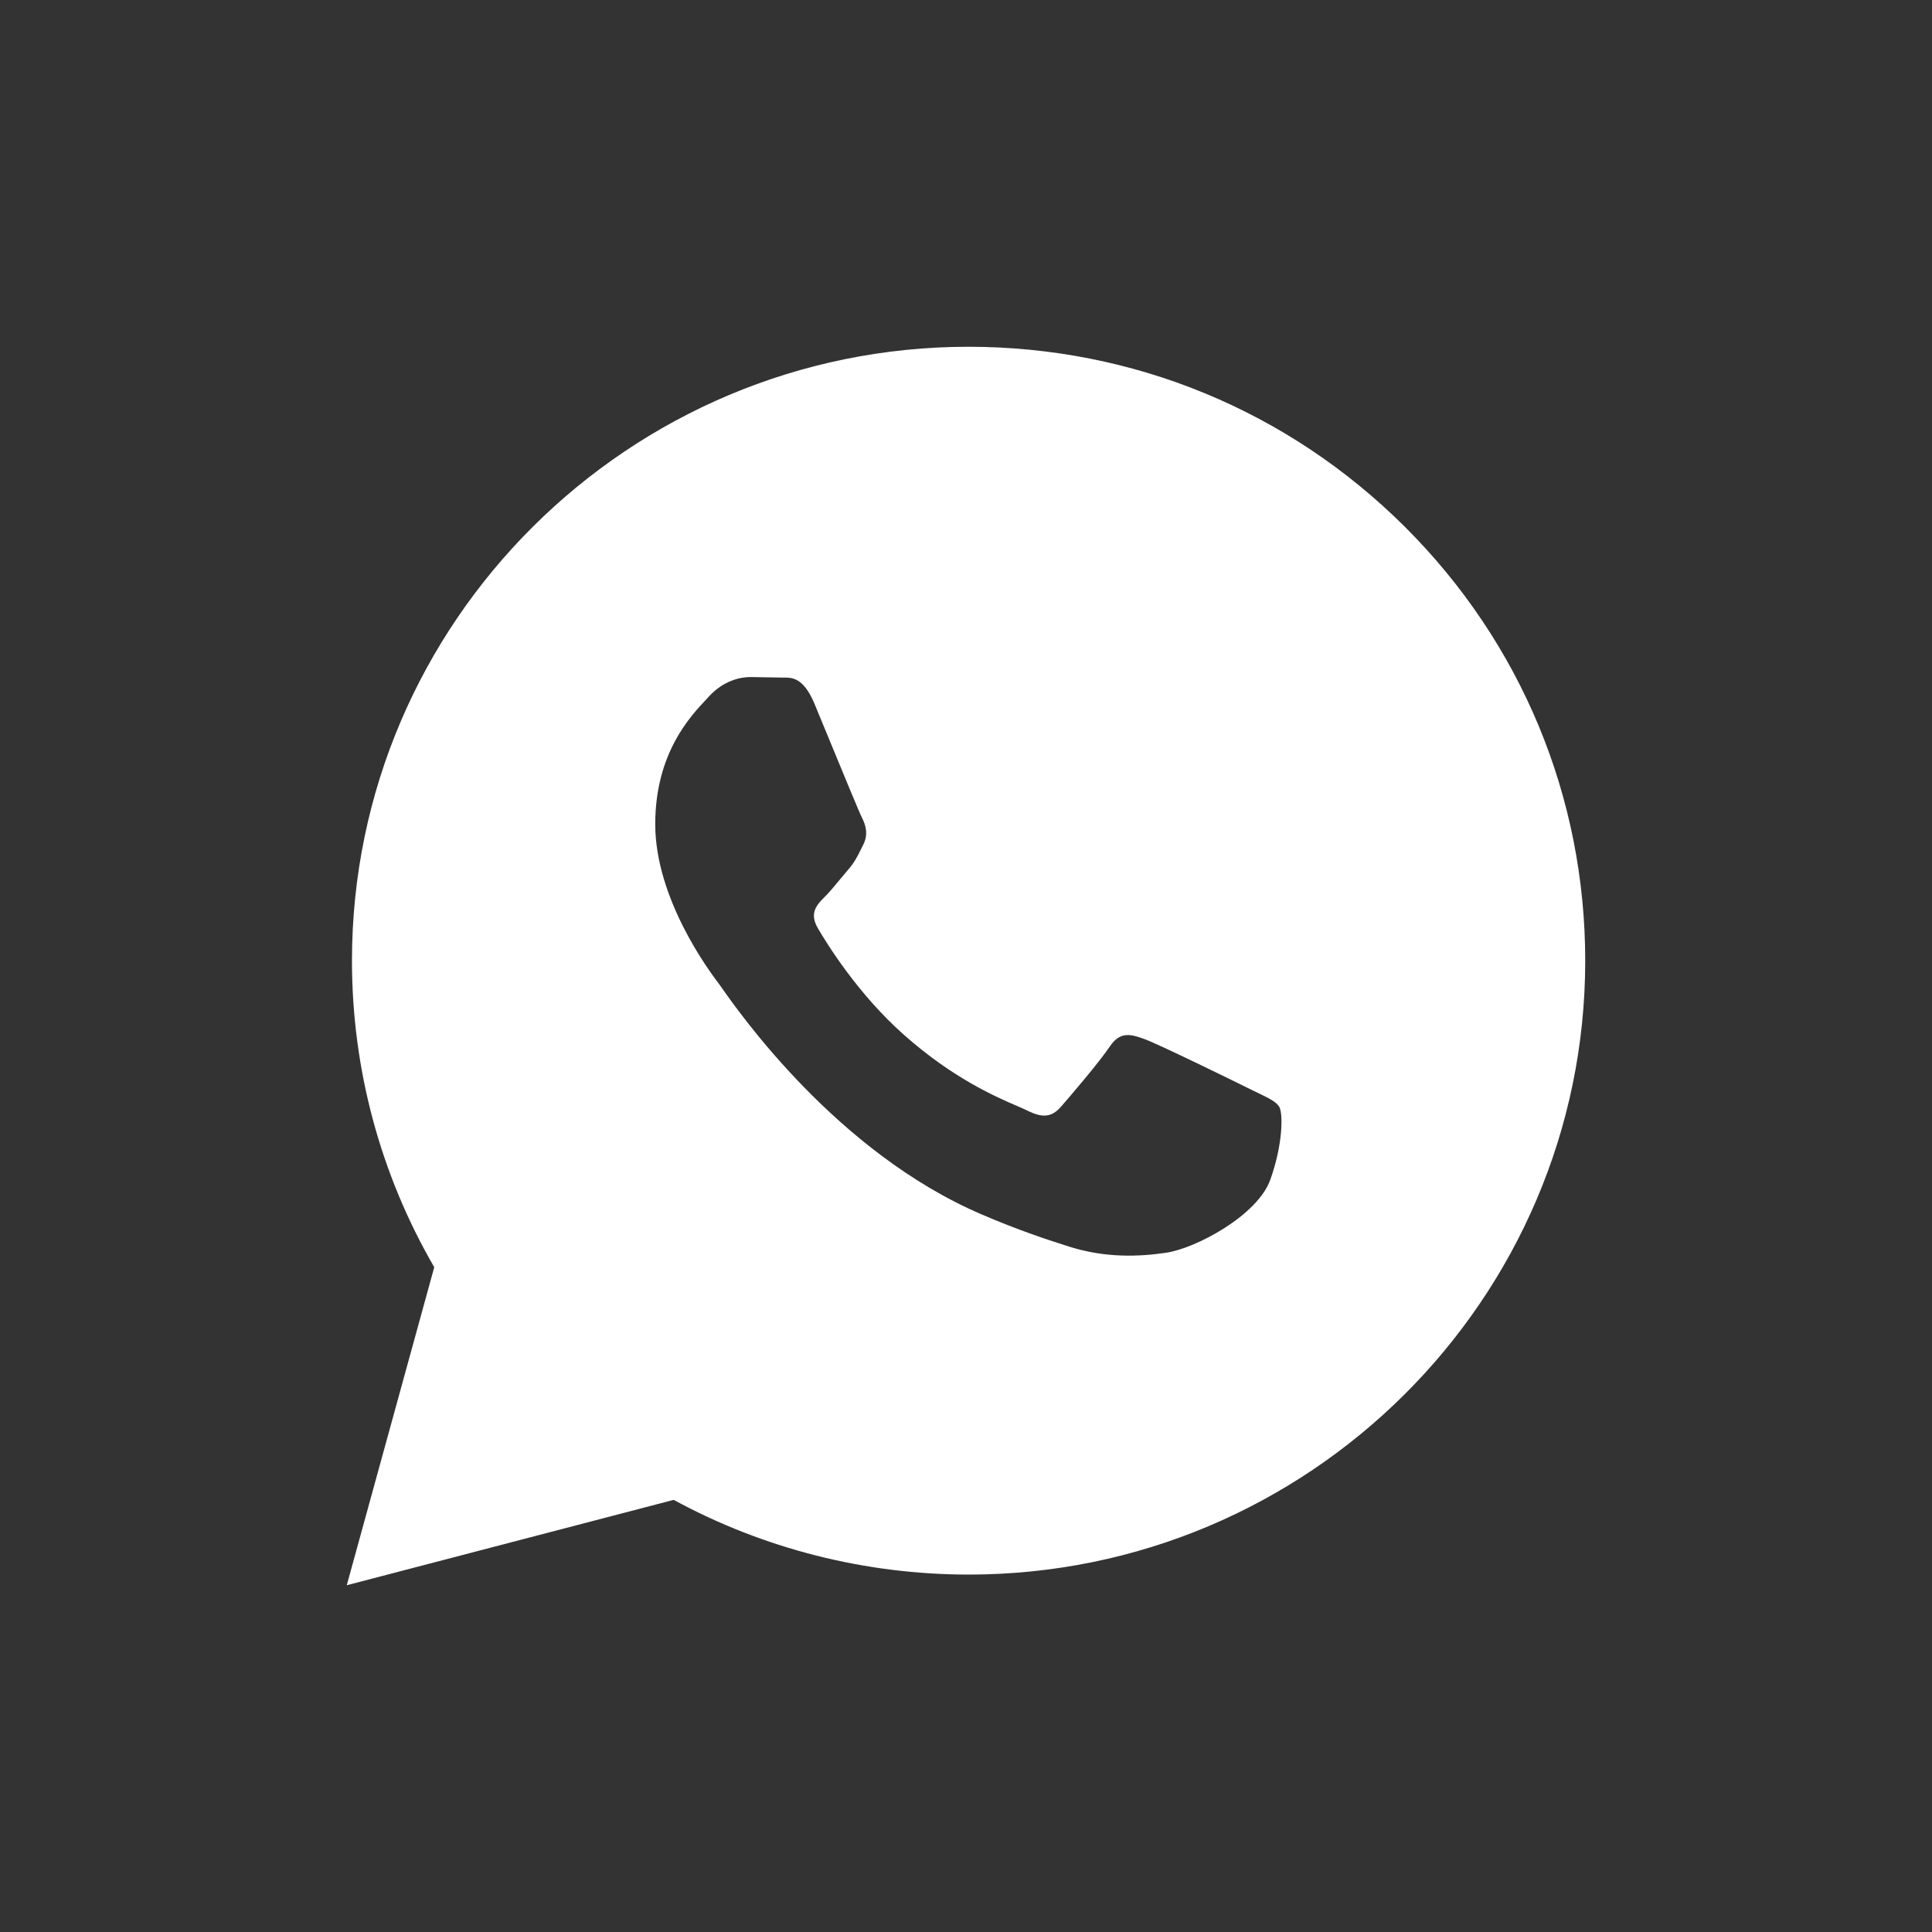 <svg width="39" height="39" viewBox="0 0 39 39" fill="none" xmlns="http://www.w3.org/2000/svg">
<rect x="0" y="0" width="39" height="39" fill="#333333" stroke="none"/>
<path fill-rule="evenodd" clip-rule="evenodd" d="M7 32L8.766 25.58C7.676 23.701 7.104 21.571 7.105 19.387C7.108 12.557 12.692 7 19.552 7C22.882 7.001 26.007 8.292 28.358 10.633C30.707 12.975 32.001 16.087 32 19.398C31.997 26.228 26.413 31.785 19.552 31.785C17.47 31.784 15.417 31.265 13.599 30.277L7 32ZM25.397 22.064C25.614 22.169 25.761 22.239 25.823 22.343C25.901 22.472 25.901 23.092 25.642 23.816C25.382 24.538 24.14 25.199 23.542 25.288C23.006 25.367 22.328 25.4 21.583 25.165C21.132 25.022 20.552 24.831 19.81 24.512C16.899 23.262 14.931 20.456 14.554 19.918C14.527 19.879 14.508 19.852 14.497 19.838L14.493 19.834C14.325 19.61 13.227 18.149 13.227 16.637C13.227 15.213 13.929 14.466 14.254 14.121C14.276 14.097 14.297 14.075 14.316 14.054C14.601 13.744 14.938 13.667 15.145 13.667L15.742 13.677C15.764 13.678 15.787 13.678 15.811 13.678C15.992 13.677 16.218 13.675 16.442 14.208C16.521 14.399 16.636 14.676 16.758 14.973C17.032 15.638 17.346 16.4 17.4 16.506C17.479 16.662 17.53 16.843 17.427 17.049C17.411 17.081 17.396 17.11 17.382 17.139C17.304 17.297 17.247 17.413 17.113 17.565C17.061 17.625 17.007 17.691 16.953 17.756C16.846 17.886 16.739 18.015 16.646 18.107C16.491 18.262 16.329 18.429 16.51 18.738C16.691 19.049 17.316 20.062 18.24 20.883C19.232 21.765 20.096 22.138 20.534 22.327C20.62 22.364 20.69 22.394 20.741 22.42C21.052 22.575 21.234 22.549 21.415 22.343C21.596 22.137 22.193 21.439 22.4 21.129C22.608 20.819 22.816 20.871 23.1 20.974C23.386 21.077 24.915 21.826 25.226 21.981C25.287 22.012 25.344 22.039 25.397 22.064Z" fill="white"/>
</svg>
